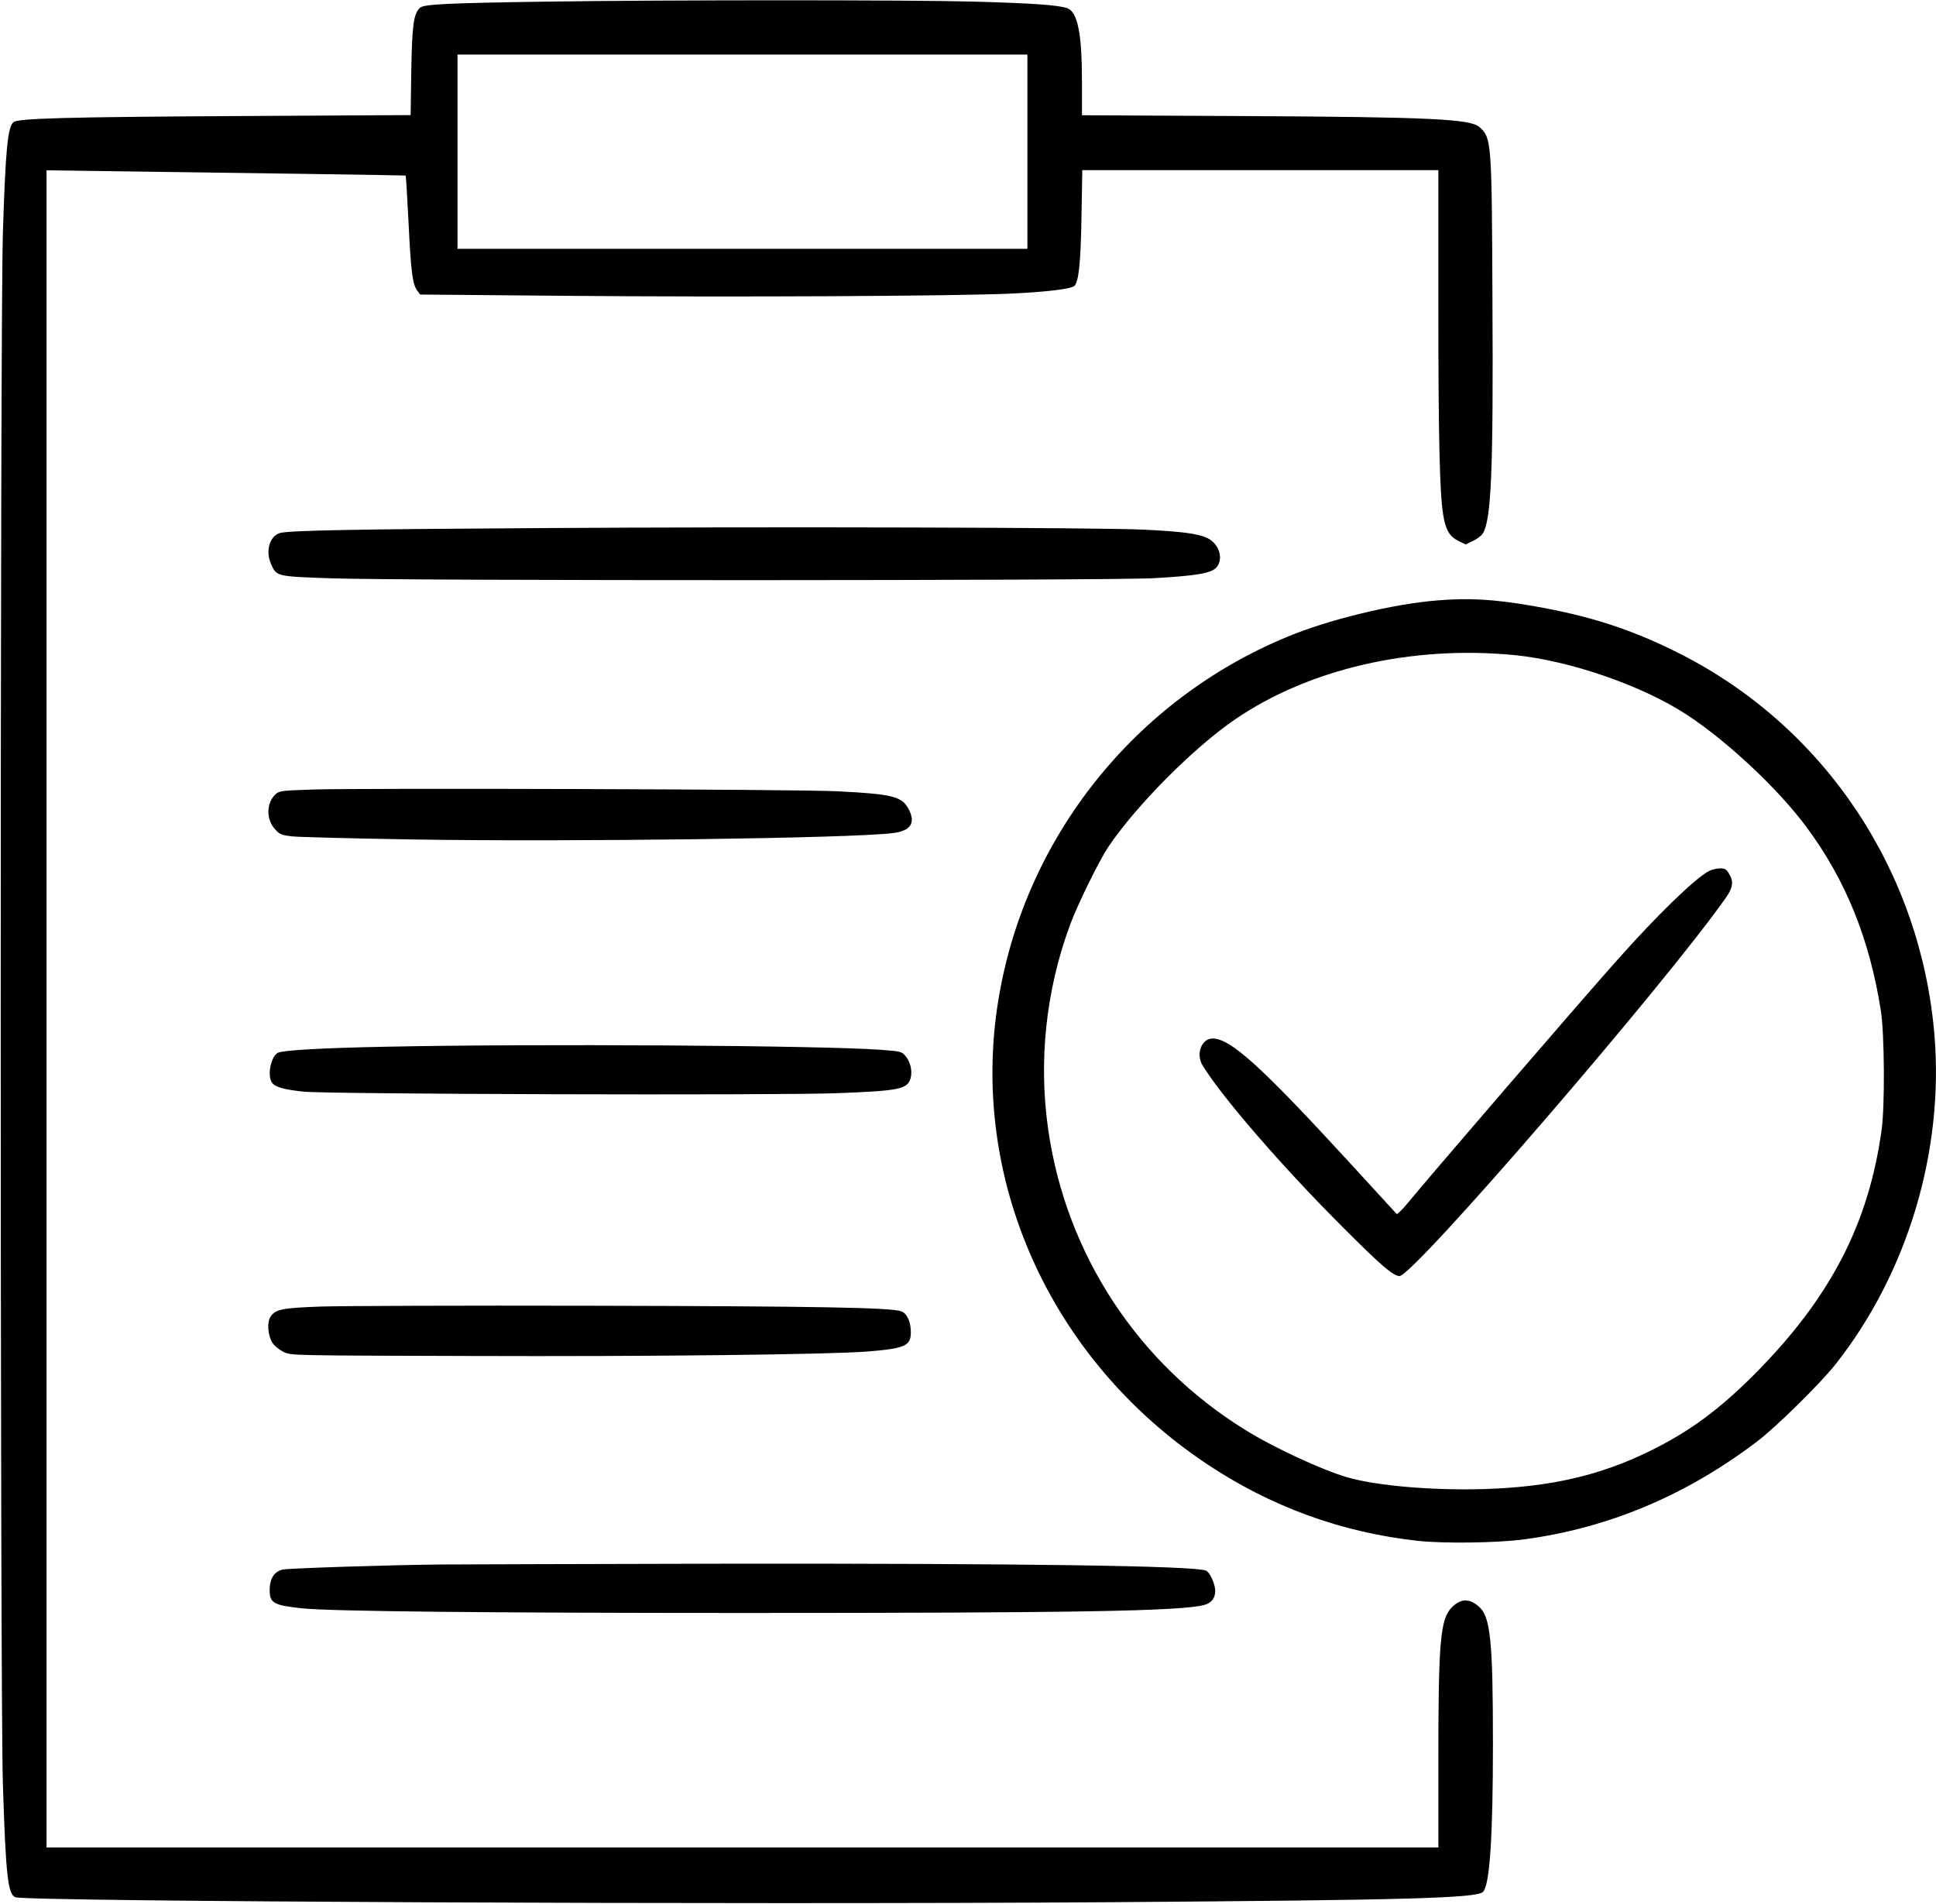 <?xml version="1.0" encoding="UTF-8" standalone="no"?> <svg xmlns="http://www.w3.org/2000/svg" version="1.0" width="1206pt" height="1186pt" viewBox="0 0 1206 1186" preserveAspectRatio="xMidYMid meet"><g transform="translate(0,1186) scale(0.1,-0.1)" fill="#000000" stroke="none"><path d="M3408 11850 c-613 -9 -767 -16 -791 -38 -40 -36 -50 -103 -55 -393 l-4 -276 -1082 -6 c-1053 -6 -1364 -14 -1392 -38 -36 -29 -50 -174 -66 -692 -18 -559 -18 -9098 0 -9662 18 -571 31 -687 78 -705 71 -27 4480 -47 6814 -31 1851 13 2288 25 2328 64 42 43 62 336 62 922 0 640 -15 793 -87 855 -60 53 -113 52 -169 -4 -72 -72 -84 -211 -84 -958 l0 -538 -4335 0 -4335 0 0 5224 0 5225 353 -5 c936 -12 1882 -26 1884 -28 2 -2 10 -133 18 -292 15 -311 25 -385 54 -424 l18 -25 919 -8 c1026 -9 2422 -2 2762 14 222 10 376 29 395 48 27 27 39 143 44 429 l5 292 1109 0 1109 0 0 -842 c0 -820 8 -1167 30 -1304 15 -95 40 -137 95 -164 l45 -22 46 22 c25 12 52 32 60 45 54 82 67 390 61 1465 -4 981 -6 999 -79 1067 -55 52 -303 64 -1475 70 l-1003 5 0 208 c0 304 -27 438 -94 460 -60 19 -218 30 -577 40 -401 11 -1899 11 -2661 0z m2992 -935 l0 -605 -1775 0 -1775 0 0 605 0 605 1775 0 1775 0 0 -605z"></path><path d="M3380 8570 c-1195 -7 -1583 -15 -1637 -31 -64 -20 -90 -112 -55 -192 35 -79 33 -78 375 -90 473 -16 4845 -15 5127 1 268 15 355 31 388 67 47 55 15 152 -62 185 -58 26 -161 39 -386 50 -273 14 -2382 19 -3750 10z"></path><path d="M8950 8119 c-273 -22 -673 -119 -930 -226 -950 -392 -1634 -1250 -1800 -2258 -185 -1116 319 -2242 1295 -2894 401 -268 842 -429 1320 -481 159 -17 487 -13 655 9 524 69 1012 273 1455 610 119 90 394 361 489 481 449 569 677 1329 616 2055 -86 1018 -680 1910 -1577 2368 -300 153 -566 240 -926 302 -242 42 -400 51 -597 34z m480 -340 c346 -33 800 -190 1078 -372 253 -166 568 -461 743 -697 246 -330 396 -701 466 -1150 22 -144 25 -592 4 -740 -81 -588 -321 -1048 -791 -1521 -220 -221 -407 -359 -652 -479 -311 -153 -621 -224 -1028 -237 -324 -10 -674 20 -857 73 -159 46 -461 186 -640 298 -666 413 -1111 1092 -1223 1866 -62 427 -15 869 135 1276 48 130 181 401 240 489 173 257 533 619 790 794 460 314 1097 461 1735 400z"></path><path d="M10645 6433 c-88 -47 -324 -276 -575 -559 -238 -267 -1136 -1310 -1299 -1507 -35 -43 -67 -74 -71 -70 -4 4 -137 150 -296 323 -547 596 -738 769 -850 770 -69 0 -106 -96 -63 -167 117 -193 492 -627 869 -1004 240 -241 319 -309 358 -309 87 0 1653 1816 2031 2354 47 67 52 103 21 154 -17 27 -25 32 -57 32 -21 -1 -51 -8 -68 -17z"></path><path d="M1943 6941 c-194 -7 -203 -8 -227 -30 -58 -54 -59 -157 -2 -218 29 -32 39 -36 107 -44 41 -4 378 -13 749 -19 975 -16 2745 7 2994 40 112 14 143 66 93 155 -41 73 -102 88 -435 105 -228 13 -2976 21 -3279 11z"></path><path d="M2415 5339 c-412 -8 -653 -22 -684 -38 -44 -24 -68 -143 -36 -187 18 -26 72 -42 195 -55 141 -16 2930 -24 3315 -10 399 15 446 25 467 92 13 47 0 105 -35 144 -21 24 -31 26 -157 35 -381 27 -2137 38 -3065 19z"></path><path d="M1999 3720 c-244 -9 -284 -17 -314 -64 -24 -37 -16 -122 15 -166 13 -18 44 -42 69 -54 46 -21 49 -21 1166 -24 1106 -4 2237 9 2470 28 234 19 269 35 269 121 0 63 -24 116 -59 129 -62 24 -532 32 -1930 35 -803 2 -1562 -1 -1686 -5z"></path><path d="M2745 2113 c-312 -3 -931 -23 -980 -31 -55 -10 -85 -55 -85 -128 0 -81 23 -95 201 -114 172 -19 1174 -29 2749 -29 2063 0 2727 11 2872 50 45 12 68 42 68 88 0 42 -34 117 -58 126 -76 30 -1144 45 -2997 43 -847 -2 -1643 -4 -1770 -5z"></path></g></svg> 